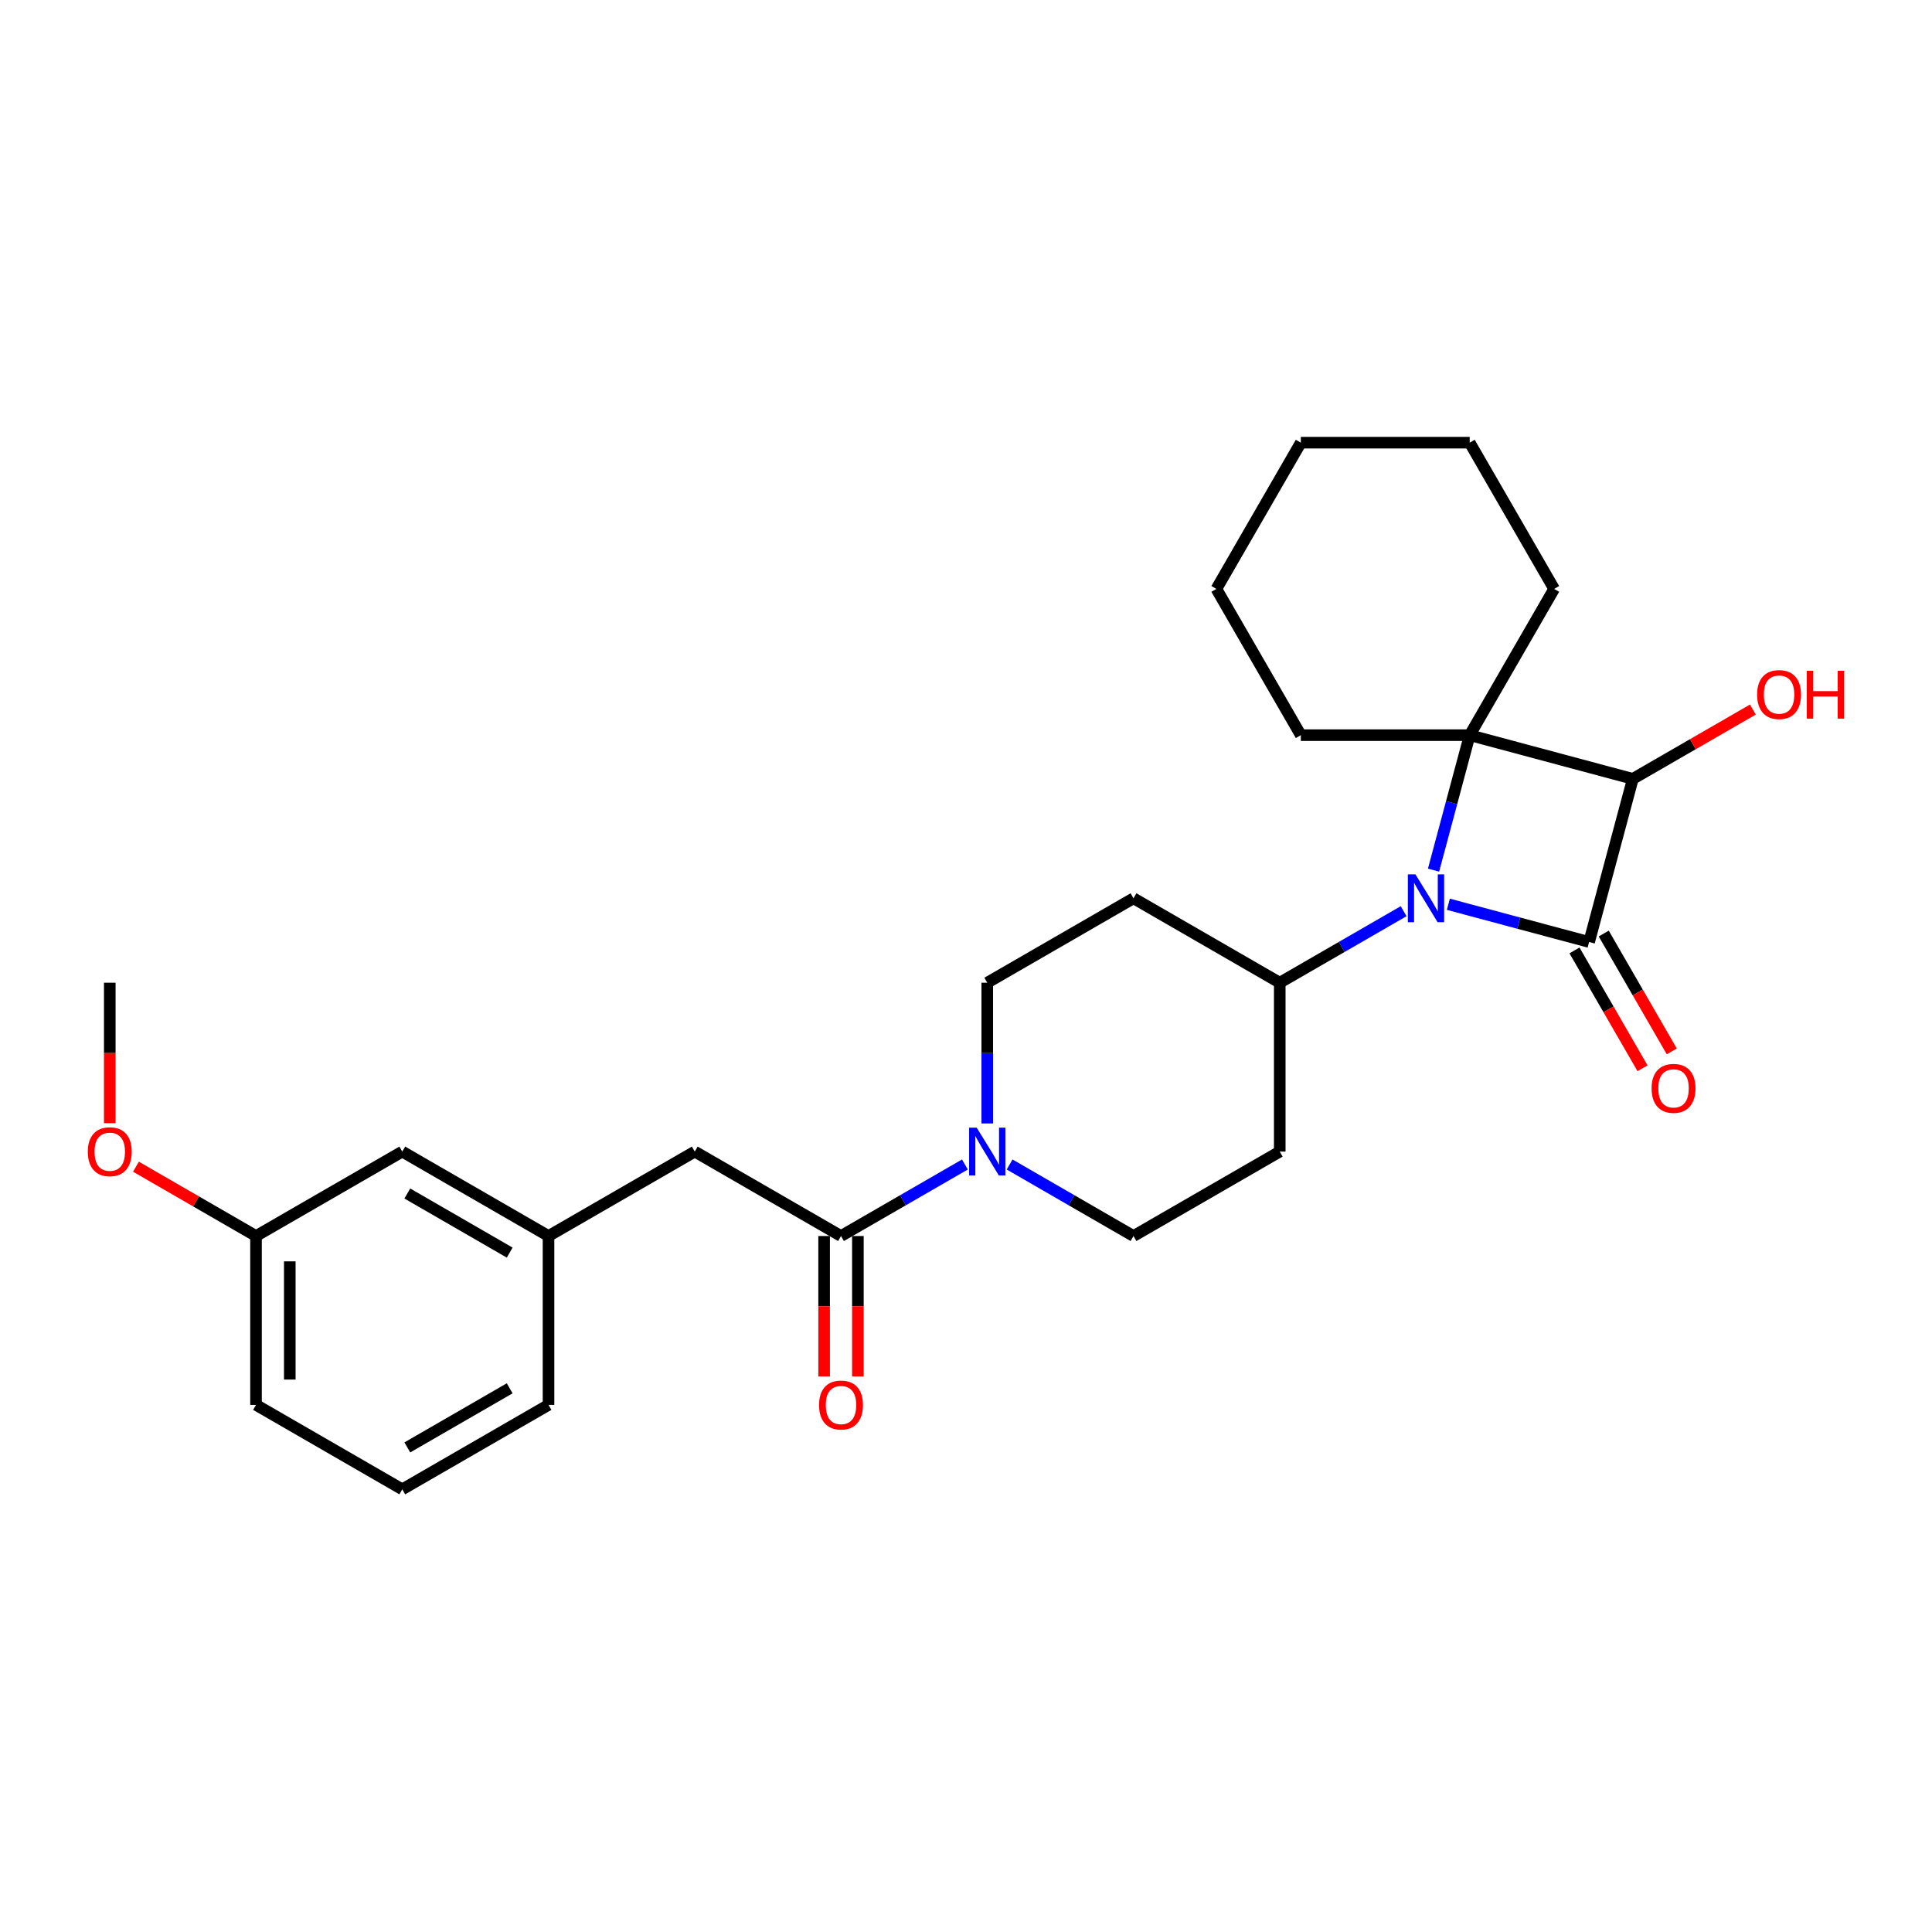 <?xml version='1.0' encoding='iso-8859-1'?>
<svg version='1.1' baseProfile='full'
              xmlns='http://www.w3.org/2000/svg'
                      xmlns:rdkit='http://www.rdkit.org/xml'
                      xmlns:xlink='http://www.w3.org/1999/xlink'
                  xml:space='preserve'
width='1000px' height='1000px' viewBox='0 0 1000 1000'>
<!-- END OF HEADER -->
<rect style='opacity:1.0;fill:#FFFFFF;stroke:none' width='1000' height='1000' x='0' y='0'> </rect>
<path class='bond-0' d='M 822.521,487.571 L 786.093,477.81' style='fill:none;fill-rule:evenodd;stroke:#000000;stroke-width:6px;stroke-linecap:butt;stroke-linejoin:miter;stroke-opacity:1' />
<path class='bond-0' d='M 786.093,477.81 L 749.665,468.049' style='fill:none;fill-rule:evenodd;stroke:#0000FF;stroke-width:6px;stroke-linecap:butt;stroke-linejoin:miter;stroke-opacity:1' />
<path class='bond-2' d='M 822.521,487.571 L 845.144,403.142' style='fill:none;fill-rule:evenodd;stroke:#000000;stroke-width:6px;stroke-linecap:butt;stroke-linejoin:miter;stroke-opacity:1' />
<path class='bond-6' d='M 814.951,491.942 L 832.559,522.439' style='fill:none;fill-rule:evenodd;stroke:#000000;stroke-width:6px;stroke-linecap:butt;stroke-linejoin:miter;stroke-opacity:1' />
<path class='bond-6' d='M 832.559,522.439 L 850.167,552.937' style='fill:none;fill-rule:evenodd;stroke:#FF0000;stroke-width:6px;stroke-linecap:butt;stroke-linejoin:miter;stroke-opacity:1' />
<path class='bond-6' d='M 830.091,483.201 L 847.699,513.699' style='fill:none;fill-rule:evenodd;stroke:#000000;stroke-width:6px;stroke-linecap:butt;stroke-linejoin:miter;stroke-opacity:1' />
<path class='bond-6' d='M 847.699,513.699 L 865.307,544.196' style='fill:none;fill-rule:evenodd;stroke:#FF0000;stroke-width:6px;stroke-linecap:butt;stroke-linejoin:miter;stroke-opacity:1' />
<path class='bond-5' d='M 726.519,471.63 L 694.457,490.141' style='fill:none;fill-rule:evenodd;stroke:#0000FF;stroke-width:6px;stroke-linecap:butt;stroke-linejoin:miter;stroke-opacity:1' />
<path class='bond-5' d='M 694.457,490.141 L 662.395,508.652' style='fill:none;fill-rule:evenodd;stroke:#000000;stroke-width:6px;stroke-linecap:butt;stroke-linejoin:miter;stroke-opacity:1' />
<path class='bond-27' d='M 741.994,450.386 L 751.354,415.453' style='fill:none;fill-rule:evenodd;stroke:#0000FF;stroke-width:6px;stroke-linecap:butt;stroke-linejoin:miter;stroke-opacity:1' />
<path class='bond-27' d='M 751.354,415.453 L 760.715,380.519' style='fill:none;fill-rule:evenodd;stroke:#000000;stroke-width:6px;stroke-linecap:butt;stroke-linejoin:miter;stroke-opacity:1' />
<path class='bond-1' d='M 760.715,380.519 L 845.144,403.142' style='fill:none;fill-rule:evenodd;stroke:#000000;stroke-width:6px;stroke-linecap:butt;stroke-linejoin:miter;stroke-opacity:1' />
<path class='bond-15' d='M 760.715,380.519 L 804.419,304.822' style='fill:none;fill-rule:evenodd;stroke:#000000;stroke-width:6px;stroke-linecap:butt;stroke-linejoin:miter;stroke-opacity:1' />
<path class='bond-16' d='M 760.715,380.519 L 673.307,380.519' style='fill:none;fill-rule:evenodd;stroke:#000000;stroke-width:6px;stroke-linecap:butt;stroke-linejoin:miter;stroke-opacity:1' />
<path class='bond-13' d='M 845.144,403.142 L 876.218,385.201' style='fill:none;fill-rule:evenodd;stroke:#000000;stroke-width:6px;stroke-linecap:butt;stroke-linejoin:miter;stroke-opacity:1' />
<path class='bond-13' d='M 876.218,385.201 L 907.293,367.26' style='fill:none;fill-rule:evenodd;stroke:#FF0000;stroke-width:6px;stroke-linecap:butt;stroke-linejoin:miter;stroke-opacity:1' />
<path class='bond-3' d='M 522.573,602.741 L 554.635,621.253' style='fill:none;fill-rule:evenodd;stroke:#0000FF;stroke-width:6px;stroke-linecap:butt;stroke-linejoin:miter;stroke-opacity:1' />
<path class='bond-3' d='M 554.635,621.253 L 586.698,639.764' style='fill:none;fill-rule:evenodd;stroke:#000000;stroke-width:6px;stroke-linecap:butt;stroke-linejoin:miter;stroke-opacity:1' />
<path class='bond-4' d='M 499.428,602.741 L 467.366,621.253' style='fill:none;fill-rule:evenodd;stroke:#0000FF;stroke-width:6px;stroke-linecap:butt;stroke-linejoin:miter;stroke-opacity:1' />
<path class='bond-4' d='M 467.366,621.253 L 435.303,639.764' style='fill:none;fill-rule:evenodd;stroke:#000000;stroke-width:6px;stroke-linecap:butt;stroke-linejoin:miter;stroke-opacity:1' />
<path class='bond-28' d='M 511.001,581.498 L 511.001,545.075' style='fill:none;fill-rule:evenodd;stroke:#0000FF;stroke-width:6px;stroke-linecap:butt;stroke-linejoin:miter;stroke-opacity:1' />
<path class='bond-28' d='M 511.001,545.075 L 511.001,508.652' style='fill:none;fill-rule:evenodd;stroke:#000000;stroke-width:6px;stroke-linecap:butt;stroke-linejoin:miter;stroke-opacity:1' />
<path class='bond-7' d='M 435.303,639.764 L 359.606,596.06' style='fill:none;fill-rule:evenodd;stroke:#000000;stroke-width:6px;stroke-linecap:butt;stroke-linejoin:miter;stroke-opacity:1' />
<path class='bond-12' d='M 426.563,639.764 L 426.563,676.116' style='fill:none;fill-rule:evenodd;stroke:#000000;stroke-width:6px;stroke-linecap:butt;stroke-linejoin:miter;stroke-opacity:1' />
<path class='bond-12' d='M 426.563,676.116 L 426.563,712.469' style='fill:none;fill-rule:evenodd;stroke:#FF0000;stroke-width:6px;stroke-linecap:butt;stroke-linejoin:miter;stroke-opacity:1' />
<path class='bond-12' d='M 444.044,639.764 L 444.044,676.116' style='fill:none;fill-rule:evenodd;stroke:#000000;stroke-width:6px;stroke-linecap:butt;stroke-linejoin:miter;stroke-opacity:1' />
<path class='bond-12' d='M 444.044,676.116 L 444.044,712.469' style='fill:none;fill-rule:evenodd;stroke:#FF0000;stroke-width:6px;stroke-linecap:butt;stroke-linejoin:miter;stroke-opacity:1' />
<path class='bond-8' d='M 662.395,508.652 L 586.698,464.949' style='fill:none;fill-rule:evenodd;stroke:#000000;stroke-width:6px;stroke-linecap:butt;stroke-linejoin:miter;stroke-opacity:1' />
<path class='bond-9' d='M 662.395,508.652 L 662.395,596.06' style='fill:none;fill-rule:evenodd;stroke:#000000;stroke-width:6px;stroke-linecap:butt;stroke-linejoin:miter;stroke-opacity:1' />
<path class='bond-14' d='M 359.606,596.06 L 283.909,639.764' style='fill:none;fill-rule:evenodd;stroke:#000000;stroke-width:6px;stroke-linecap:butt;stroke-linejoin:miter;stroke-opacity:1' />
<path class='bond-11' d='M 586.698,464.949 L 511.001,508.652' style='fill:none;fill-rule:evenodd;stroke:#000000;stroke-width:6px;stroke-linecap:butt;stroke-linejoin:miter;stroke-opacity:1' />
<path class='bond-10' d='M 662.395,596.06 L 586.698,639.764' style='fill:none;fill-rule:evenodd;stroke:#000000;stroke-width:6px;stroke-linecap:butt;stroke-linejoin:miter;stroke-opacity:1' />
<path class='bond-17' d='M 283.909,639.764 L 208.212,596.06' style='fill:none;fill-rule:evenodd;stroke:#000000;stroke-width:6px;stroke-linecap:butt;stroke-linejoin:miter;stroke-opacity:1' />
<path class='bond-17' d='M 263.814,648.348 L 210.826,617.755' style='fill:none;fill-rule:evenodd;stroke:#000000;stroke-width:6px;stroke-linecap:butt;stroke-linejoin:miter;stroke-opacity:1' />
<path class='bond-21' d='M 283.909,639.764 L 283.909,727.171' style='fill:none;fill-rule:evenodd;stroke:#000000;stroke-width:6px;stroke-linecap:butt;stroke-linejoin:miter;stroke-opacity:1' />
<path class='bond-25' d='M 804.419,304.822 L 760.715,229.125' style='fill:none;fill-rule:evenodd;stroke:#000000;stroke-width:6px;stroke-linecap:butt;stroke-linejoin:miter;stroke-opacity:1' />
<path class='bond-24' d='M 673.307,380.519 L 629.603,304.822' style='fill:none;fill-rule:evenodd;stroke:#000000;stroke-width:6px;stroke-linecap:butt;stroke-linejoin:miter;stroke-opacity:1' />
<path class='bond-18' d='M 208.212,596.06 L 132.515,639.764' style='fill:none;fill-rule:evenodd;stroke:#000000;stroke-width:6px;stroke-linecap:butt;stroke-linejoin:miter;stroke-opacity:1' />
<path class='bond-19' d='M 132.515,639.764 L 101.44,621.823' style='fill:none;fill-rule:evenodd;stroke:#000000;stroke-width:6px;stroke-linecap:butt;stroke-linejoin:miter;stroke-opacity:1' />
<path class='bond-19' d='M 101.44,621.823 L 70.366,603.882' style='fill:none;fill-rule:evenodd;stroke:#FF0000;stroke-width:6px;stroke-linecap:butt;stroke-linejoin:miter;stroke-opacity:1' />
<path class='bond-30' d='M 132.515,639.764 L 132.515,727.171' style='fill:none;fill-rule:evenodd;stroke:#000000;stroke-width:6px;stroke-linecap:butt;stroke-linejoin:miter;stroke-opacity:1' />
<path class='bond-30' d='M 149.996,652.875 L 149.996,714.06' style='fill:none;fill-rule:evenodd;stroke:#000000;stroke-width:6px;stroke-linecap:butt;stroke-linejoin:miter;stroke-opacity:1' />
<path class='bond-23' d='M 56.818,581.358 L 56.818,545.005' style='fill:none;fill-rule:evenodd;stroke:#FF0000;stroke-width:6px;stroke-linecap:butt;stroke-linejoin:miter;stroke-opacity:1' />
<path class='bond-23' d='M 56.818,545.005 L 56.818,508.652' style='fill:none;fill-rule:evenodd;stroke:#000000;stroke-width:6px;stroke-linecap:butt;stroke-linejoin:miter;stroke-opacity:1' />
<path class='bond-20' d='M 208.212,770.875 L 283.909,727.171' style='fill:none;fill-rule:evenodd;stroke:#000000;stroke-width:6px;stroke-linecap:butt;stroke-linejoin:miter;stroke-opacity:1' />
<path class='bond-20' d='M 210.826,749.18 L 263.814,718.587' style='fill:none;fill-rule:evenodd;stroke:#000000;stroke-width:6px;stroke-linecap:butt;stroke-linejoin:miter;stroke-opacity:1' />
<path class='bond-22' d='M 208.212,770.875 L 132.515,727.171' style='fill:none;fill-rule:evenodd;stroke:#000000;stroke-width:6px;stroke-linecap:butt;stroke-linejoin:miter;stroke-opacity:1' />
<path class='bond-26' d='M 629.603,304.822 L 673.307,229.125' style='fill:none;fill-rule:evenodd;stroke:#000000;stroke-width:6px;stroke-linecap:butt;stroke-linejoin:miter;stroke-opacity:1' />
<path class='bond-29' d='M 760.715,229.125 L 673.307,229.125' style='fill:none;fill-rule:evenodd;stroke:#000000;stroke-width:6px;stroke-linecap:butt;stroke-linejoin:miter;stroke-opacity:1' />
<path  class='atom-1' d='M 732.62 452.572
L 740.732 465.683
Q 741.536 466.976, 742.829 469.319
Q 744.123 471.661, 744.193 471.801
L 744.193 452.572
L 747.48 452.572
L 747.48 477.325
L 744.088 477.325
L 735.382 462.991
Q 734.368 461.312, 733.285 459.389
Q 732.236 457.466, 731.921 456.872
L 731.921 477.325
L 728.704 477.325
L 728.704 452.572
L 732.62 452.572
' fill='#0000FF'/>
<path  class='atom-4' d='M 505.529 583.683
L 513.64 596.794
Q 514.444 598.088, 515.738 600.43
Q 517.032 602.773, 517.102 602.913
L 517.102 583.683
L 520.388 583.683
L 520.388 608.437
L 516.997 608.437
L 508.291 594.102
Q 507.277 592.424, 506.193 590.501
Q 505.144 588.578, 504.83 587.983
L 504.83 608.437
L 501.613 608.437
L 501.613 583.683
L 505.529 583.683
' fill='#0000FF'/>
<path  class='atom-7' d='M 854.862 563.338
Q 854.862 557.395, 857.799 554.073
Q 860.736 550.752, 866.225 550.752
Q 871.714 550.752, 874.651 554.073
Q 877.588 557.395, 877.588 563.338
Q 877.588 569.352, 874.616 572.778
Q 871.644 576.17, 866.225 576.17
Q 860.771 576.17, 857.799 572.778
Q 854.862 569.387, 854.862 563.338
M 866.225 573.373
Q 870.001 573.373, 872.029 570.855
Q 874.092 568.303, 874.092 563.338
Q 874.092 558.479, 872.029 556.031
Q 870.001 553.549, 866.225 553.549
Q 862.449 553.549, 860.386 555.996
Q 858.358 558.444, 858.358 563.338
Q 858.358 568.338, 860.386 570.855
Q 862.449 573.373, 866.225 573.373
' fill='#FF0000'/>
<path  class='atom-13' d='M 423.94 727.241
Q 423.94 721.297, 426.877 717.976
Q 429.814 714.654, 435.303 714.654
Q 440.793 714.654, 443.729 717.976
Q 446.666 721.297, 446.666 727.241
Q 446.666 733.255, 443.694 736.681
Q 440.723 740.073, 435.303 740.073
Q 429.849 740.073, 426.877 736.681
Q 423.94 733.29, 423.94 727.241
M 435.303 737.276
Q 439.079 737.276, 441.107 734.758
Q 443.17 732.206, 443.17 727.241
Q 443.17 722.381, 441.107 719.934
Q 439.079 717.451, 435.303 717.451
Q 431.527 717.451, 429.465 719.899
Q 427.437 722.346, 427.437 727.241
Q 427.437 732.241, 429.465 734.758
Q 431.527 737.276, 435.303 737.276
' fill='#FF0000'/>
<path  class='atom-14' d='M 909.478 359.508
Q 909.478 353.565, 912.415 350.243
Q 915.352 346.922, 920.841 346.922
Q 926.33 346.922, 929.267 350.243
Q 932.204 353.565, 932.204 359.508
Q 932.204 365.522, 929.232 368.948
Q 926.26 372.34, 920.841 372.34
Q 915.387 372.34, 912.415 368.948
Q 909.478 365.557, 909.478 359.508
M 920.841 369.543
Q 924.617 369.543, 926.645 367.025
Q 928.708 364.473, 928.708 359.508
Q 928.708 354.648, 926.645 352.201
Q 924.617 349.719, 920.841 349.719
Q 917.065 349.719, 915.002 352.166
Q 912.974 354.613, 912.974 359.508
Q 912.974 364.508, 915.002 367.025
Q 917.065 369.543, 920.841 369.543
' fill='#FF0000'/>
<path  class='atom-14' d='M 935.176 347.201
L 938.532 347.201
L 938.532 357.725
L 951.189 357.725
L 951.189 347.201
L 954.545 347.201
L 954.545 371.955
L 951.189 371.955
L 951.189 360.522
L 938.532 360.522
L 938.532 371.955
L 935.176 371.955
L 935.176 347.201
' fill='#FF0000'/>
<path  class='atom-20' d='M 45.455 596.13
Q 45.455 590.186, 48.391 586.865
Q 51.328 583.543, 56.818 583.543
Q 62.307 583.543, 65.244 586.865
Q 68.18 590.186, 68.18 596.13
Q 68.18 602.143, 65.209 605.57
Q 62.237 608.961, 56.818 608.961
Q 51.363 608.961, 48.391 605.57
Q 45.455 602.178, 45.455 596.13
M 56.818 606.164
Q 60.593 606.164, 62.621 603.647
Q 64.684 601.095, 64.684 596.13
Q 64.684 591.27, 62.621 588.823
Q 60.593 586.34, 56.818 586.34
Q 53.041 586.34, 50.979 588.788
Q 48.951 591.235, 48.951 596.13
Q 48.951 601.13, 50.979 603.647
Q 53.041 606.164, 56.818 606.164
' fill='#FF0000'/>
</svg>
